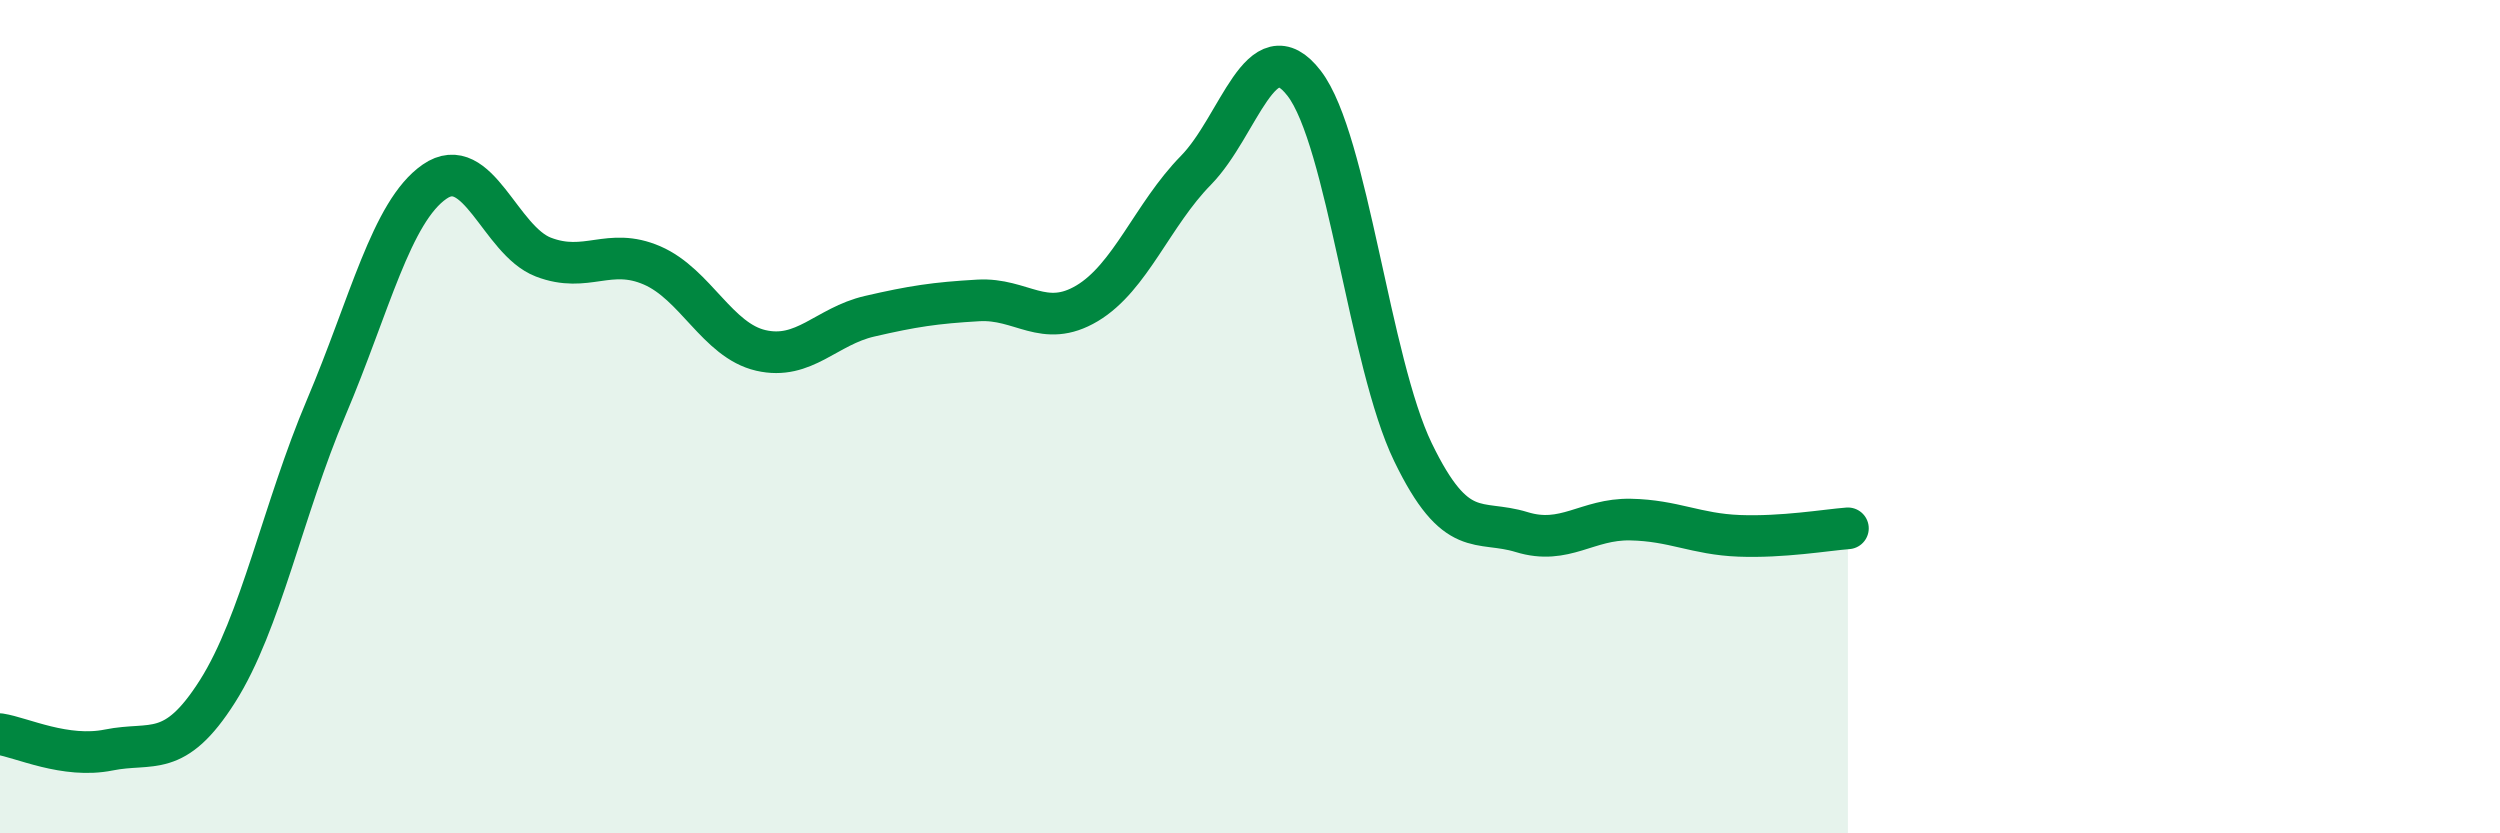 
    <svg width="60" height="20" viewBox="0 0 60 20" xmlns="http://www.w3.org/2000/svg">
      <path
        d="M 0,17.62 C 0.52,17.7 1.57,18.21 2.61,18 C 3.65,17.79 4.18,18.23 5.22,16.59 C 6.26,14.95 6.79,12.23 7.83,9.78 C 8.87,7.33 9.39,5.08 10.43,4.36 C 11.47,3.64 12,5.77 13.04,6.17 C 14.08,6.57 14.61,5.92 15.65,6.37 C 16.69,6.82 17.22,8.17 18.26,8.41 C 19.3,8.65 19.83,7.83 20.87,7.59 C 21.91,7.35 22.44,7.27 23.48,7.21 C 24.52,7.15 25.05,7.9 26.09,7.28 C 27.13,6.66 27.66,5.15 28.7,4.09 C 29.74,3.03 30.26,0.65 31.3,2 C 32.34,3.35 32.87,8.7 33.91,10.85 C 34.95,13 35.48,12.45 36.52,12.77 C 37.56,13.09 38.09,12.45 39.13,12.47 C 40.17,12.49 40.7,12.82 41.74,12.86 C 42.78,12.9 43.83,12.72 44.35,12.68L44.35 20L0 20Z"
        fill="#008740"
        opacity="0.1"
        stroke-linecap="round"
        stroke-linejoin="round"
      />
      <path
        d="M 0,17.62 C 0.52,17.7 1.57,18.21 2.61,18 C 3.65,17.79 4.18,18.23 5.22,16.59 C 6.26,14.95 6.79,12.23 7.83,9.78 C 8.87,7.33 9.39,5.08 10.43,4.36 C 11.47,3.64 12,5.77 13.04,6.17 C 14.08,6.57 14.61,5.92 15.65,6.37 C 16.69,6.82 17.22,8.17 18.26,8.41 C 19.3,8.65 19.83,7.83 20.87,7.59 C 21.91,7.35 22.44,7.27 23.48,7.21 C 24.52,7.15 25.05,7.9 26.09,7.28 C 27.13,6.66 27.66,5.15 28.7,4.09 C 29.74,3.03 30.26,0.65 31.3,2 C 32.34,3.35 32.87,8.7 33.91,10.85 C 34.95,13 35.48,12.45 36.52,12.77 C 37.56,13.09 38.09,12.45 39.13,12.47 C 40.17,12.49 40.7,12.82 41.74,12.86 C 42.78,12.9 43.83,12.72 44.35,12.68"
        stroke="#008740"
        stroke-width="1"
        fill="none"
        stroke-linecap="round"
        stroke-linejoin="round"
      />
    </svg>
  
